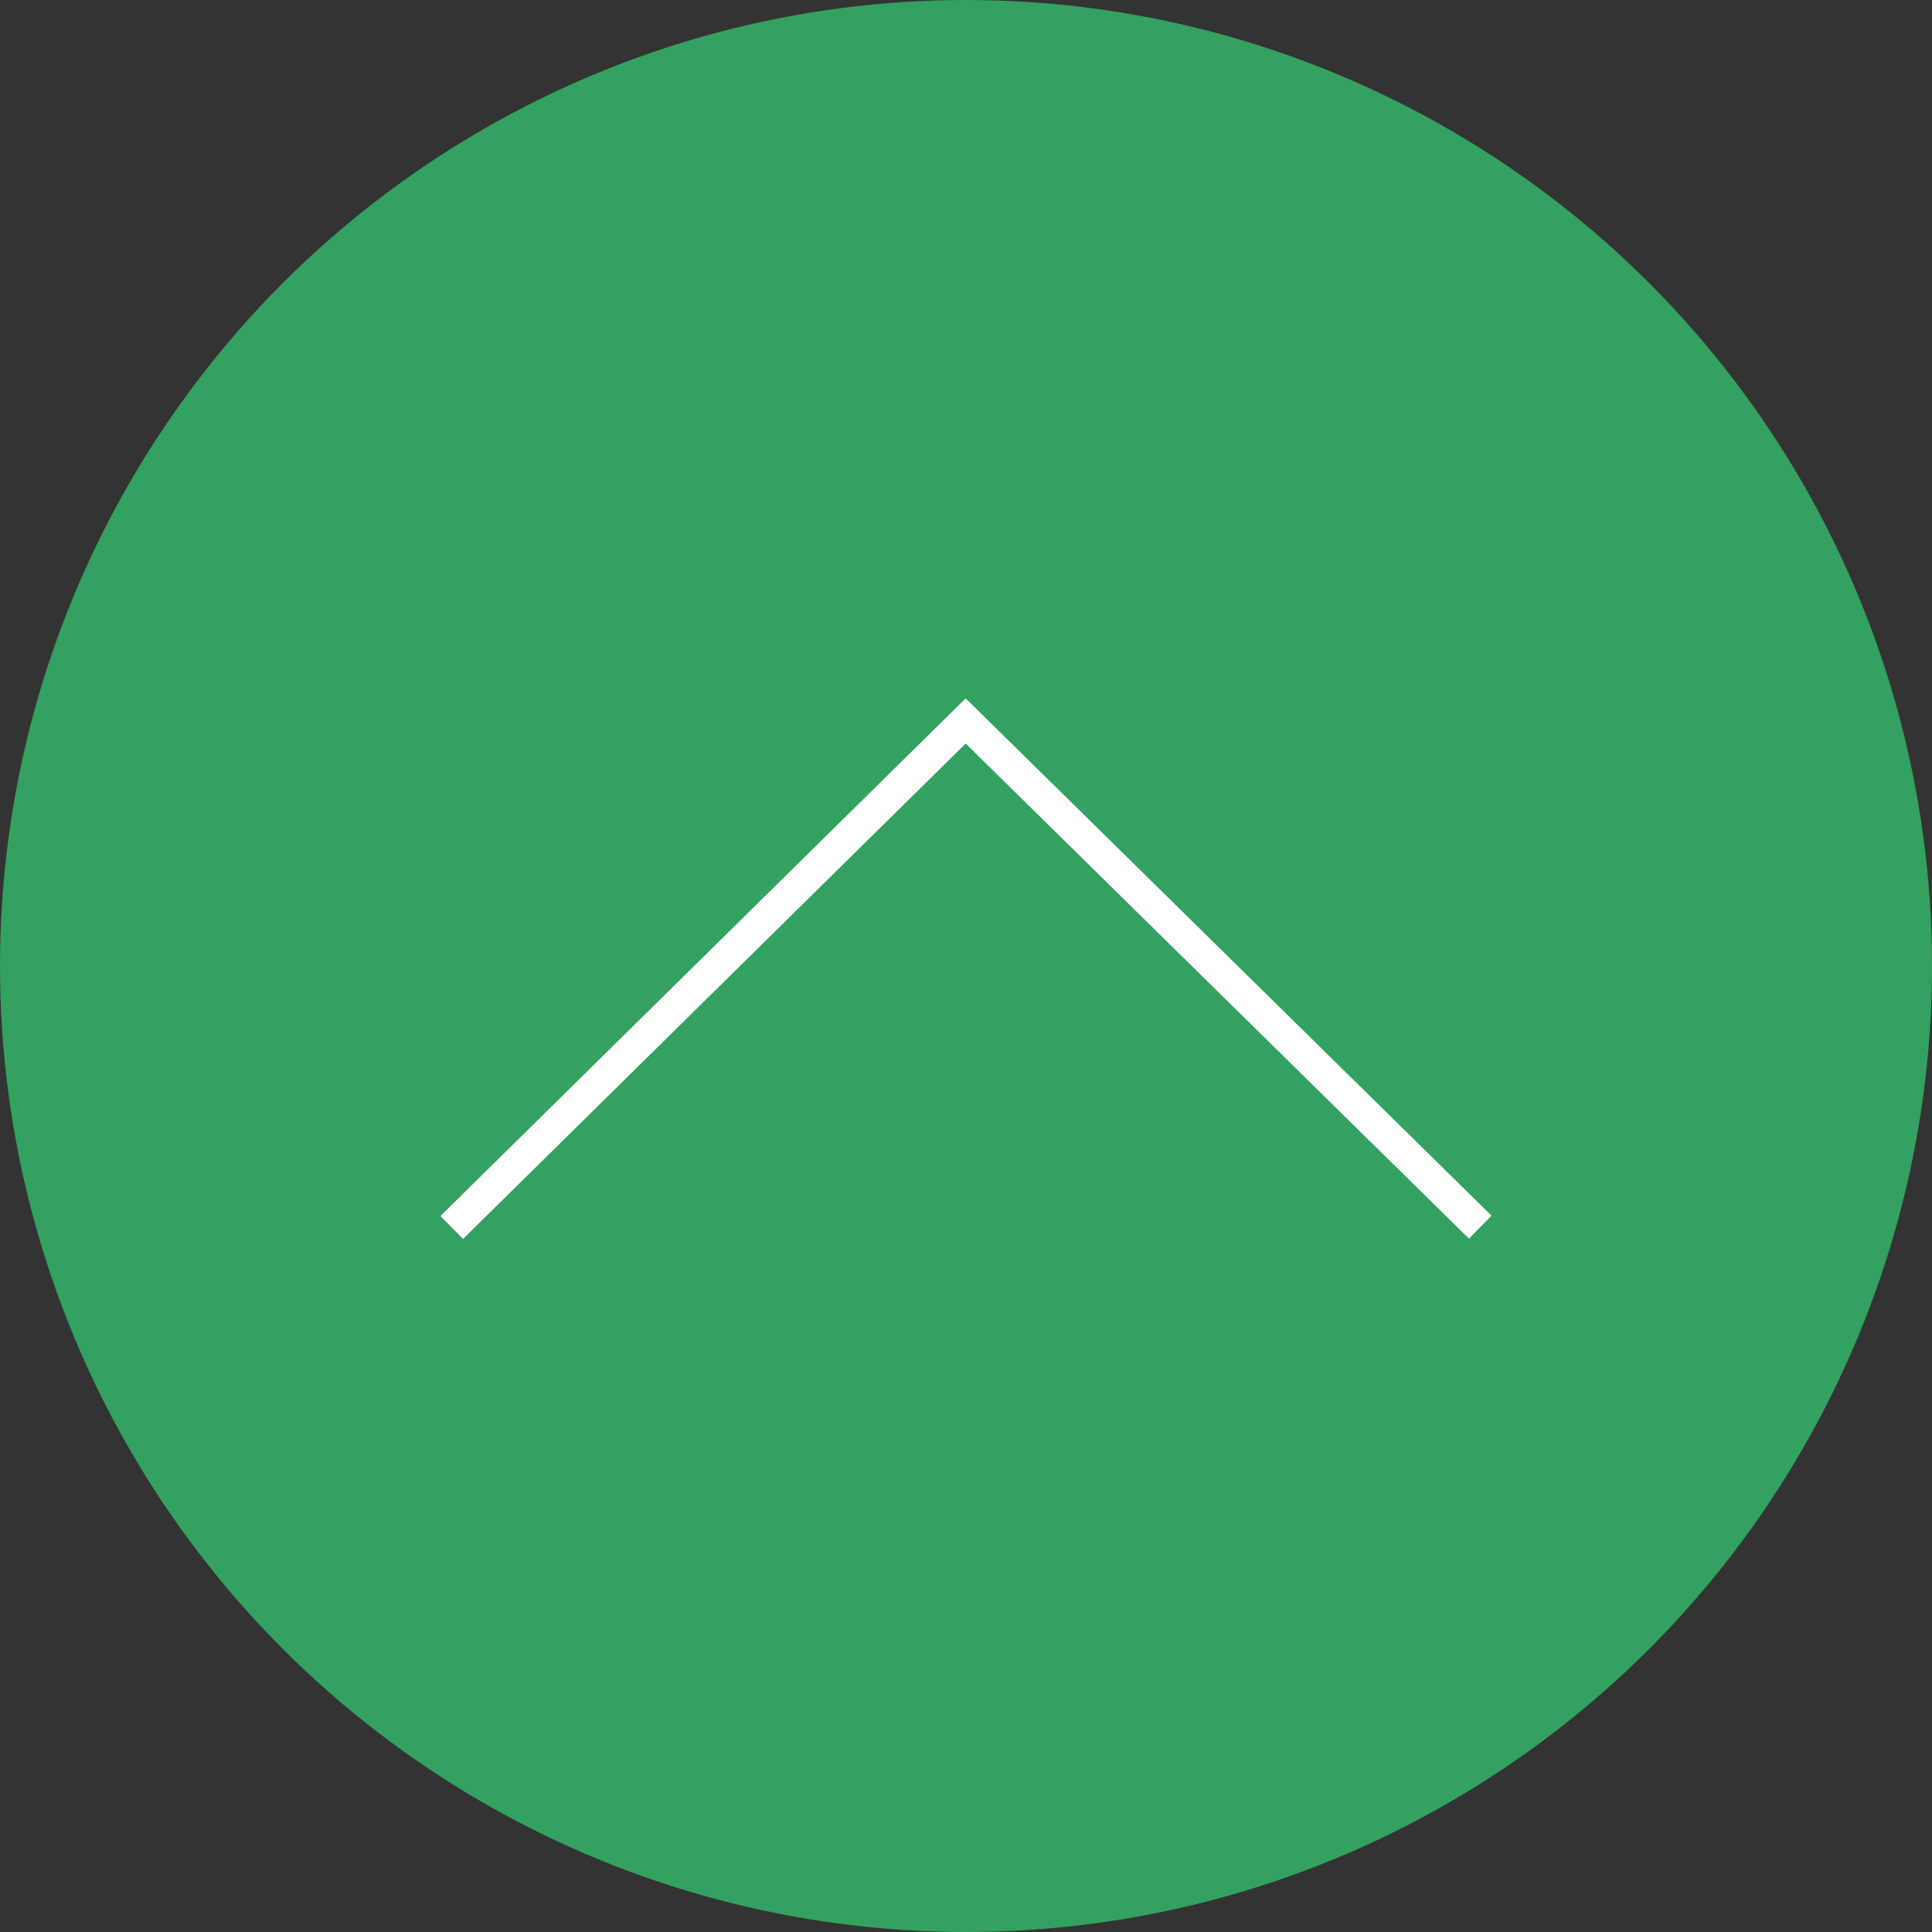 <svg xmlns="http://www.w3.org/2000/svg" width="60" height="60" viewBox="0 0 60 60"><rect x="0" y="0" width="60" height="60" fill="#333333" stroke="none"/><defs><style>.cls-1{fill:#33a160;}.cls-2{fill:none;stroke:#fff;stroke-miterlimit:10;}</style></defs><title>アセット 52</title><g id="レイヤー_2" data-name="レイヤー 2"><g id="レイアウト"><circle class="cls-1" cx="30" cy="30" r="30"/><polyline class="cls-2" points="14.03 38.12 29.99 22.39 45.97 38.11"/></g></g></svg>